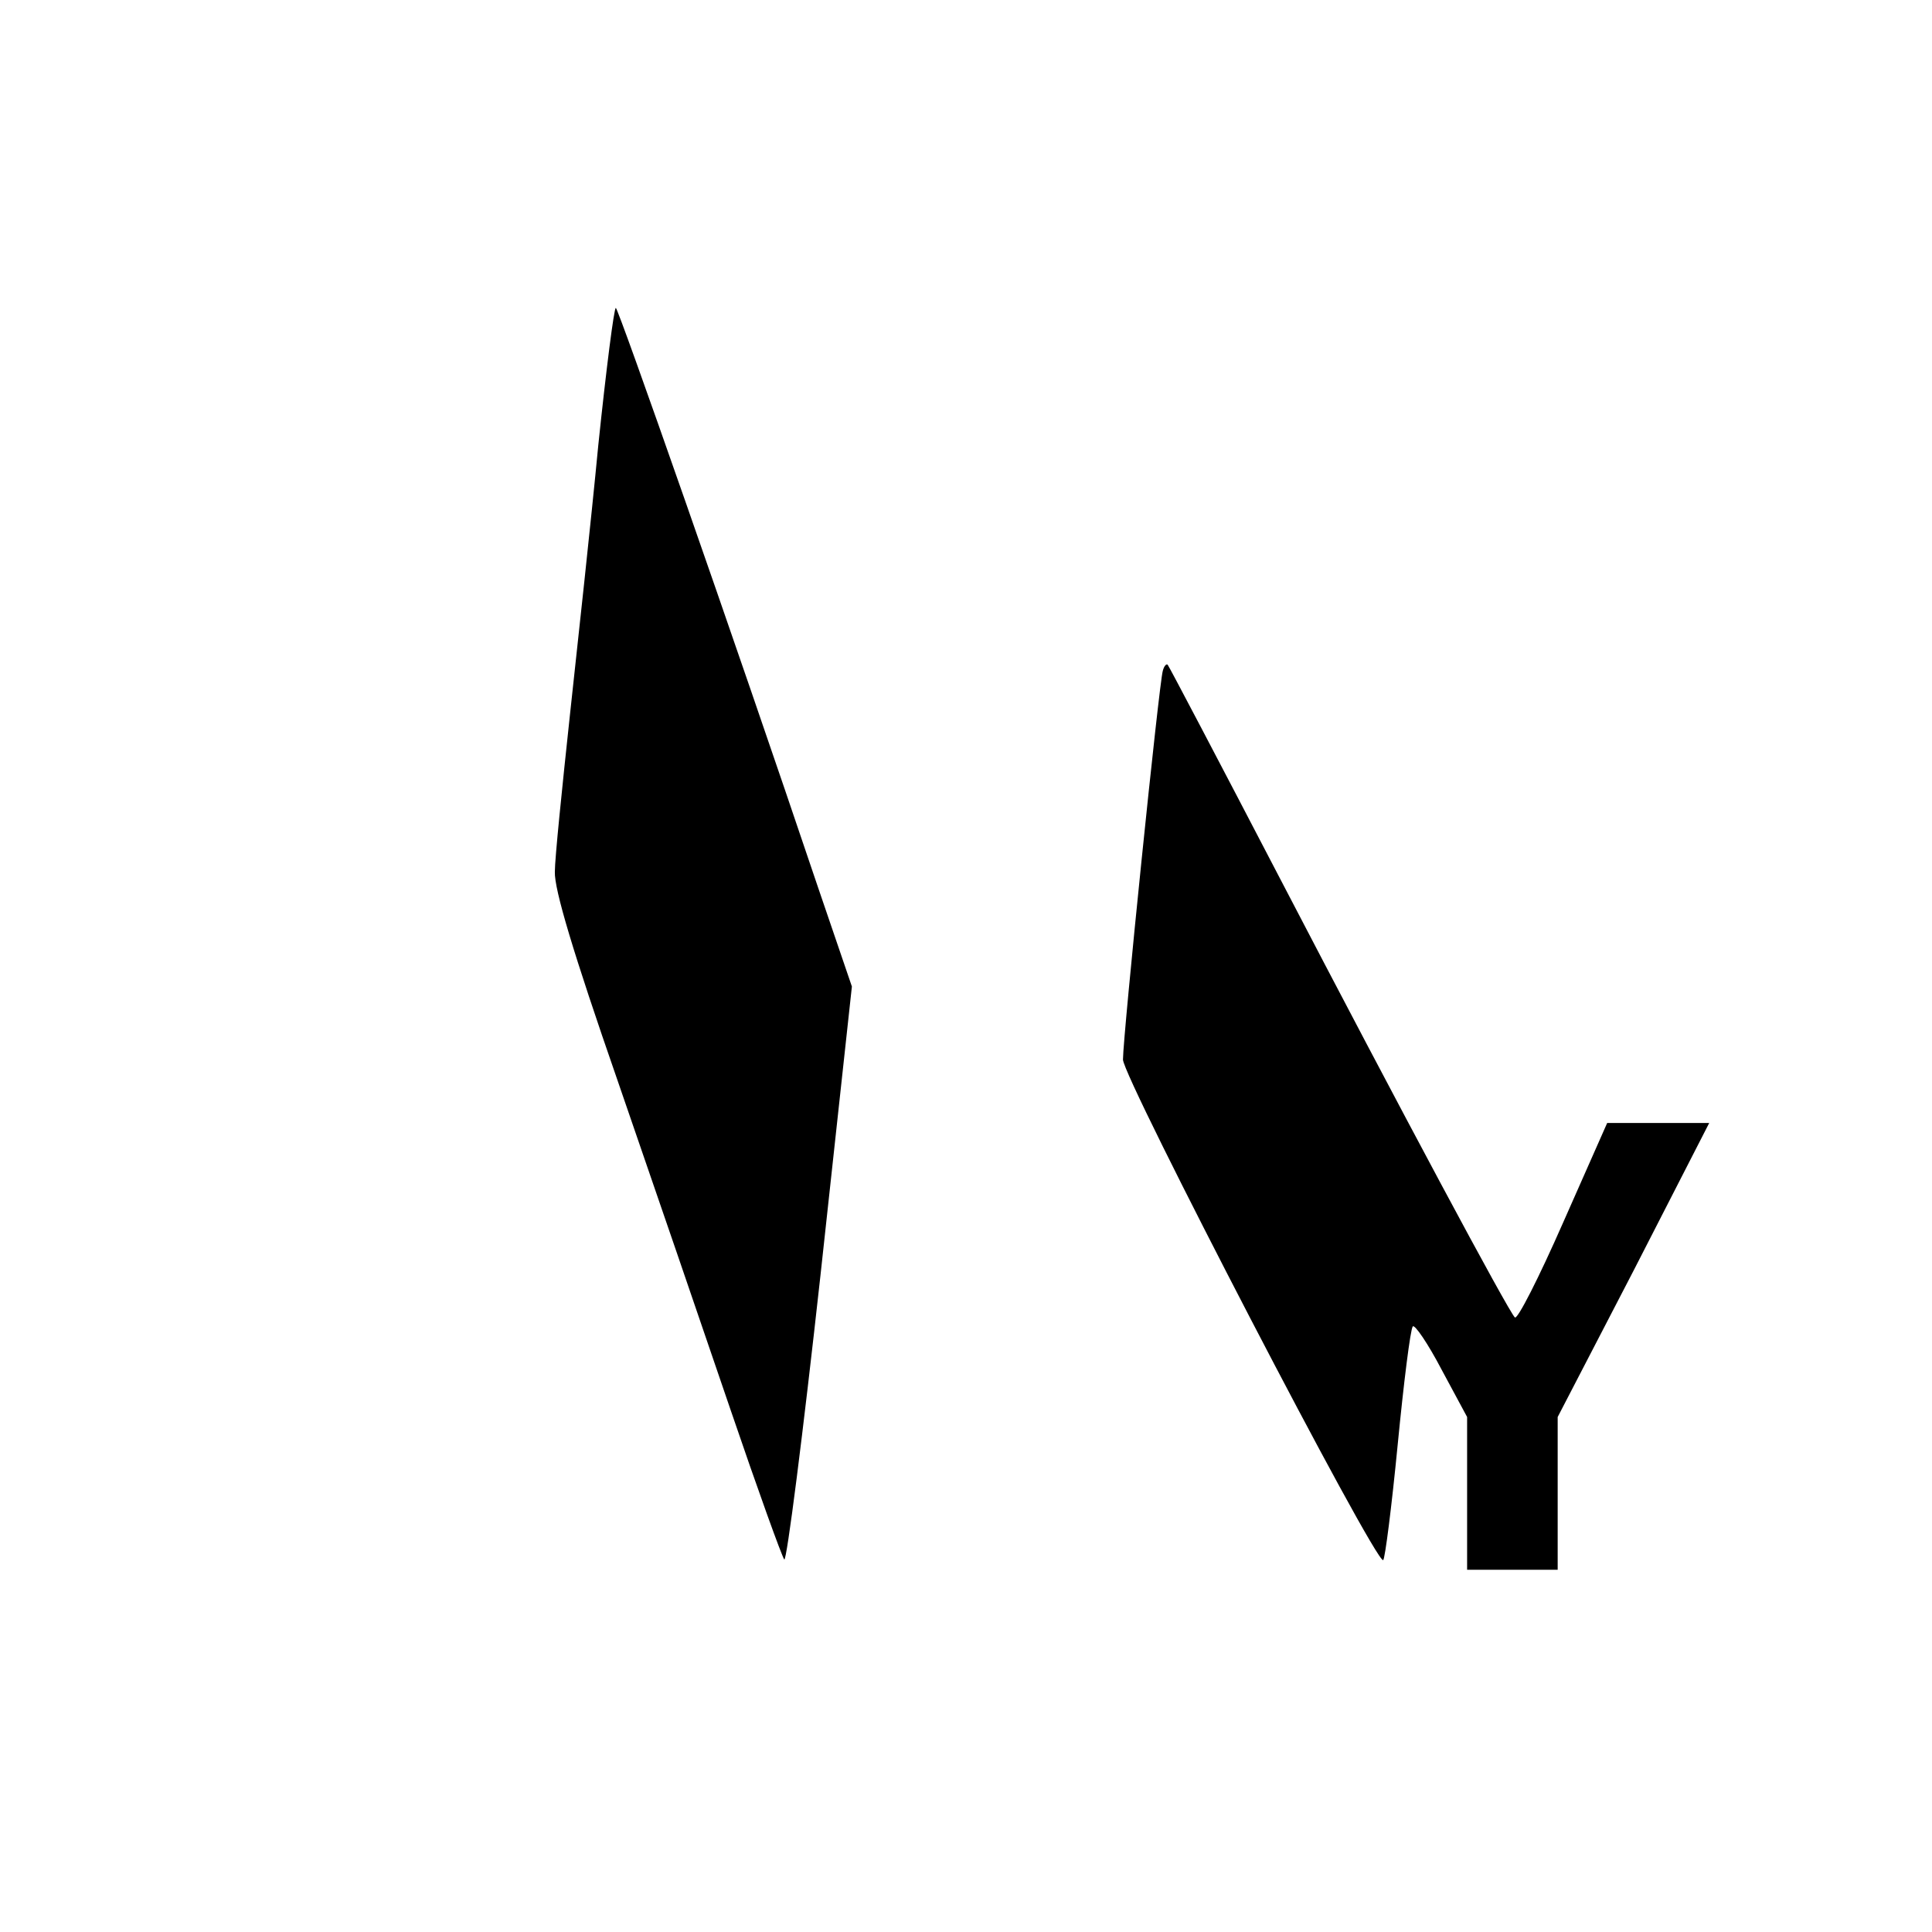 <?xml version="1.0" standalone="no"?>
<!DOCTYPE svg PUBLIC "-//W3C//DTD SVG 20010904//EN"
 "http://www.w3.org/TR/2001/REC-SVG-20010904/DTD/svg10.dtd">
<svg version="1.0" xmlns="http://www.w3.org/2000/svg"
 width="320pt" height="320pt" viewBox="0 0 320 320"
 preserveAspectRatio="xMidYMid meet">
<g transform="translate(0,320) scale(0.1,-0.1)"
fill="#000000" stroke="none">
<path d="M991 2463 c-12 -126 -34 -327 -47 -447 -13 -121 -25 -238 -25 -260
-1 -29 30 -133 104 -346 58 -168 142 -413 187 -545 45 -132 85 -243 89 -248 4
-4 31 208 60 471 l52 478 -56 164 c-143 424 -331 960 -335 960 -3 0 -16 -102
-29 -227z"/>
<path d="M1926 2089 c-6 -18 -66 -605 -66 -644 0 -30 419 -837 431 -829 3 2
14 88 24 191 10 103 21 191 25 196 3 4 25 -28 48 -72 l42 -78 0 -127 0 -126
75 0 75 0 0 126 0 127 126 243 125 244 -84 0 -85 0 -73 -165 c-40 -91 -76
-162 -80 -157 -11 11 -187 339 -390 729 -100 192 -183 350 -185 352 -2 2 -6
-2 -8 -10z"/>
</g>
</svg>
